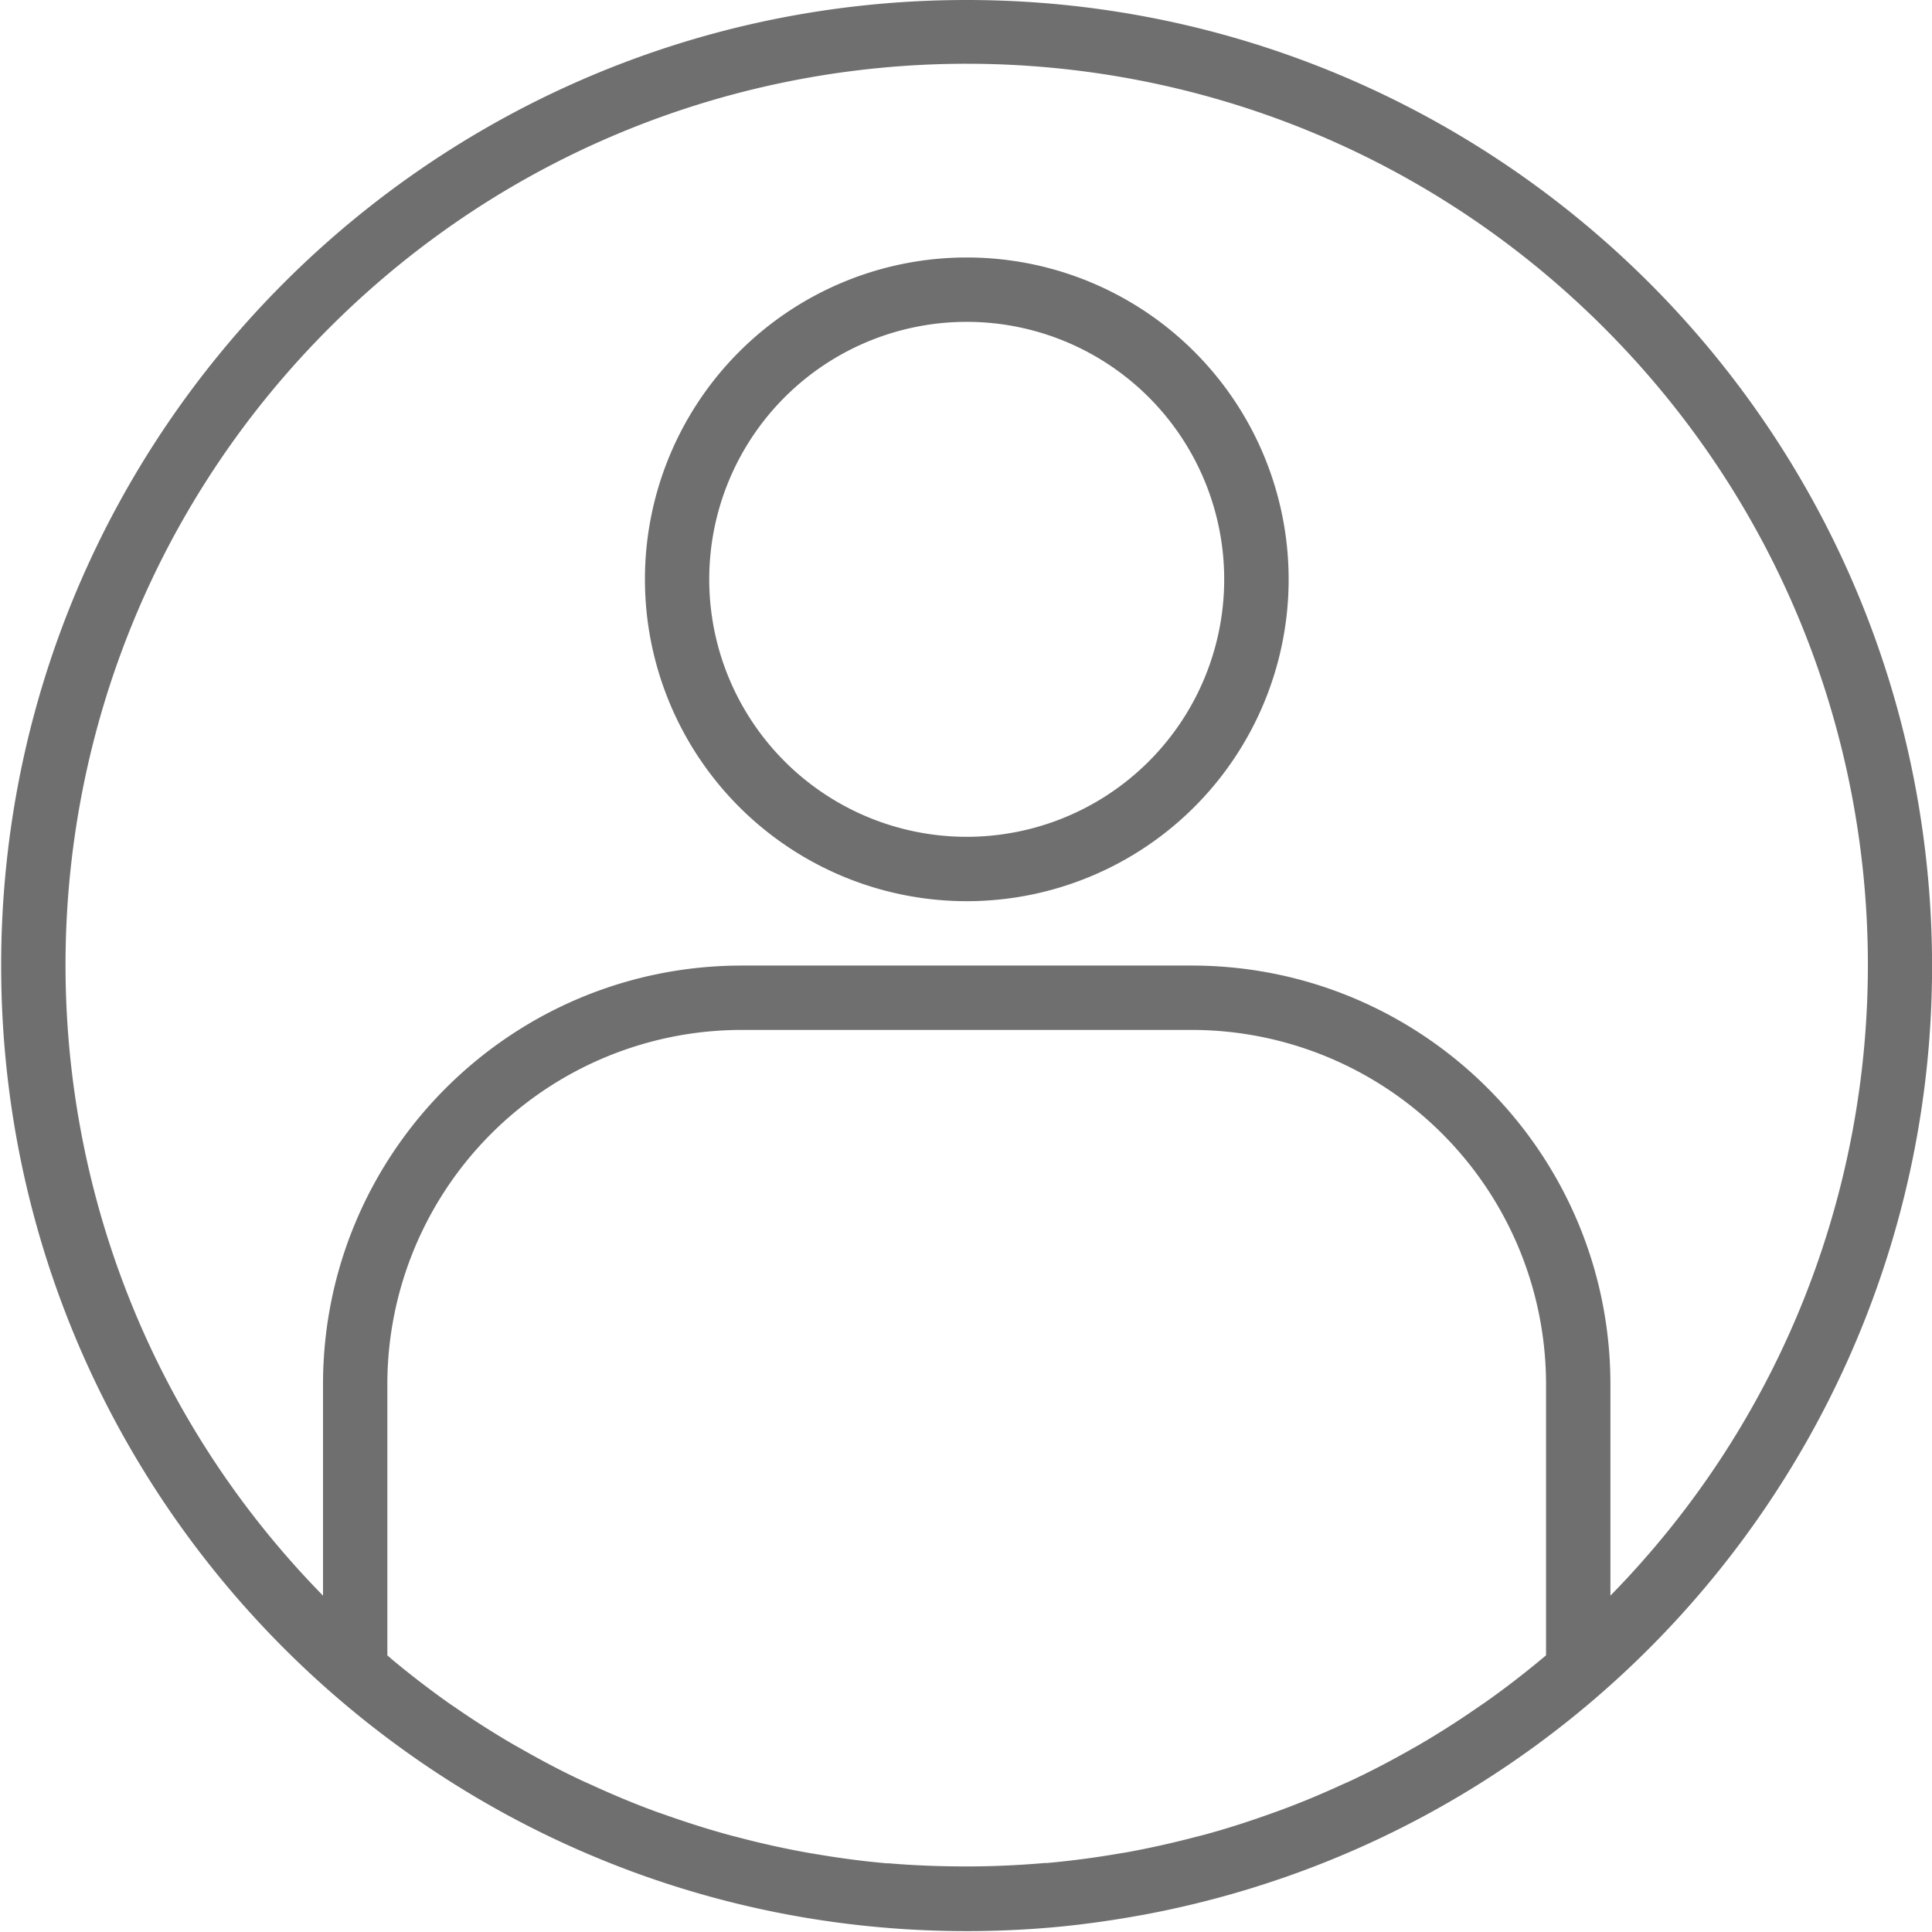 <svg id="Livello_1" data-name="Livello 1" xmlns="http://www.w3.org/2000/svg" viewBox="0 0 1000 1000"><defs><style>.cls-1{fill:#706f6f;}</style></defs><title>cartella per simo</title><path class="cls-1" d="M500.37,0C224.36,0,.6,223.76.6,499.77S224.36,999.54,500.37,999.54q22.57,0,45-2c13.88-1.25,27.63-3.15,41.28-5.53l5.25-.93c253.76-47.36,429.71-280.18,406-537.24S758.52.08,500.37,0ZM460.22,964.45H459c-13-1.14-25.82-2.88-38.57-5.1-.73-.13-1.46-.21-2.18-.35q-18.69-3.35-37-8.22l-3-.76c-11.91-3.23-23.69-7-35.3-11.14-1.2-.43-2.41-.81-3.62-1.26-11.38-4.18-22.55-8.87-33.56-13.94-1.37-.61-2.73-1.19-4.1-1.84-10.79-5-21.38-10.63-31.76-16.55l-4.4-2.48q-15.33-8.94-30-19.11c-1.49-1-3-2-4.45-3.06Q216.72,870.4,203,859l-2.51-2.19V716.33A183.46,183.46,0,0,1,383.75,533.09H617A183.46,183.46,0,0,1,800.23,716.33V856.8L798,858.65q-14,11.67-28.69,22.08c-1.31.91-2.62,1.78-3.92,2.67Q750.56,893.73,735,902.84c-1.3.76-2.64,1.48-3.93,2.23-10.53,6-21.25,11.65-32.17,16.75-1.25.59-2.51,1.13-3.78,1.67-11.1,5.12-22.37,9.83-33.83,14-1.14.42-2.29.79-3.34,1.19-11.66,4.18-23.49,8-35.46,11.21l-2.88.71c-12.22,3.23-24.56,6-37,8.25-.71.13-1.43.22-2.15.33q-19.14,3.35-38.6,5.12H540.6c-13.32,1.15-26.66,1.76-40.15,1.76S473.52,965.6,460.22,964.45ZM833.55,825.92V716.33c-.14-119.54-97-216.42-216.57-216.56H383.75c-119.54.14-216.42,97-216.56,216.56V825.9C-12.24,642.78-10.24,349.17,171.66,168.5s475.51-180.66,657.41,0,183.9,474.28,4.48,657.4Z"/><path class="cls-1" d="M500.37,133.27A166.59,166.59,0,1,0,667,299.86,166.58,166.58,0,0,0,500.37,133.27Zm0,299.86A133.27,133.27,0,1,1,633.64,299.86,133.26,133.26,0,0,1,500.37,433.13Z"/></svg>